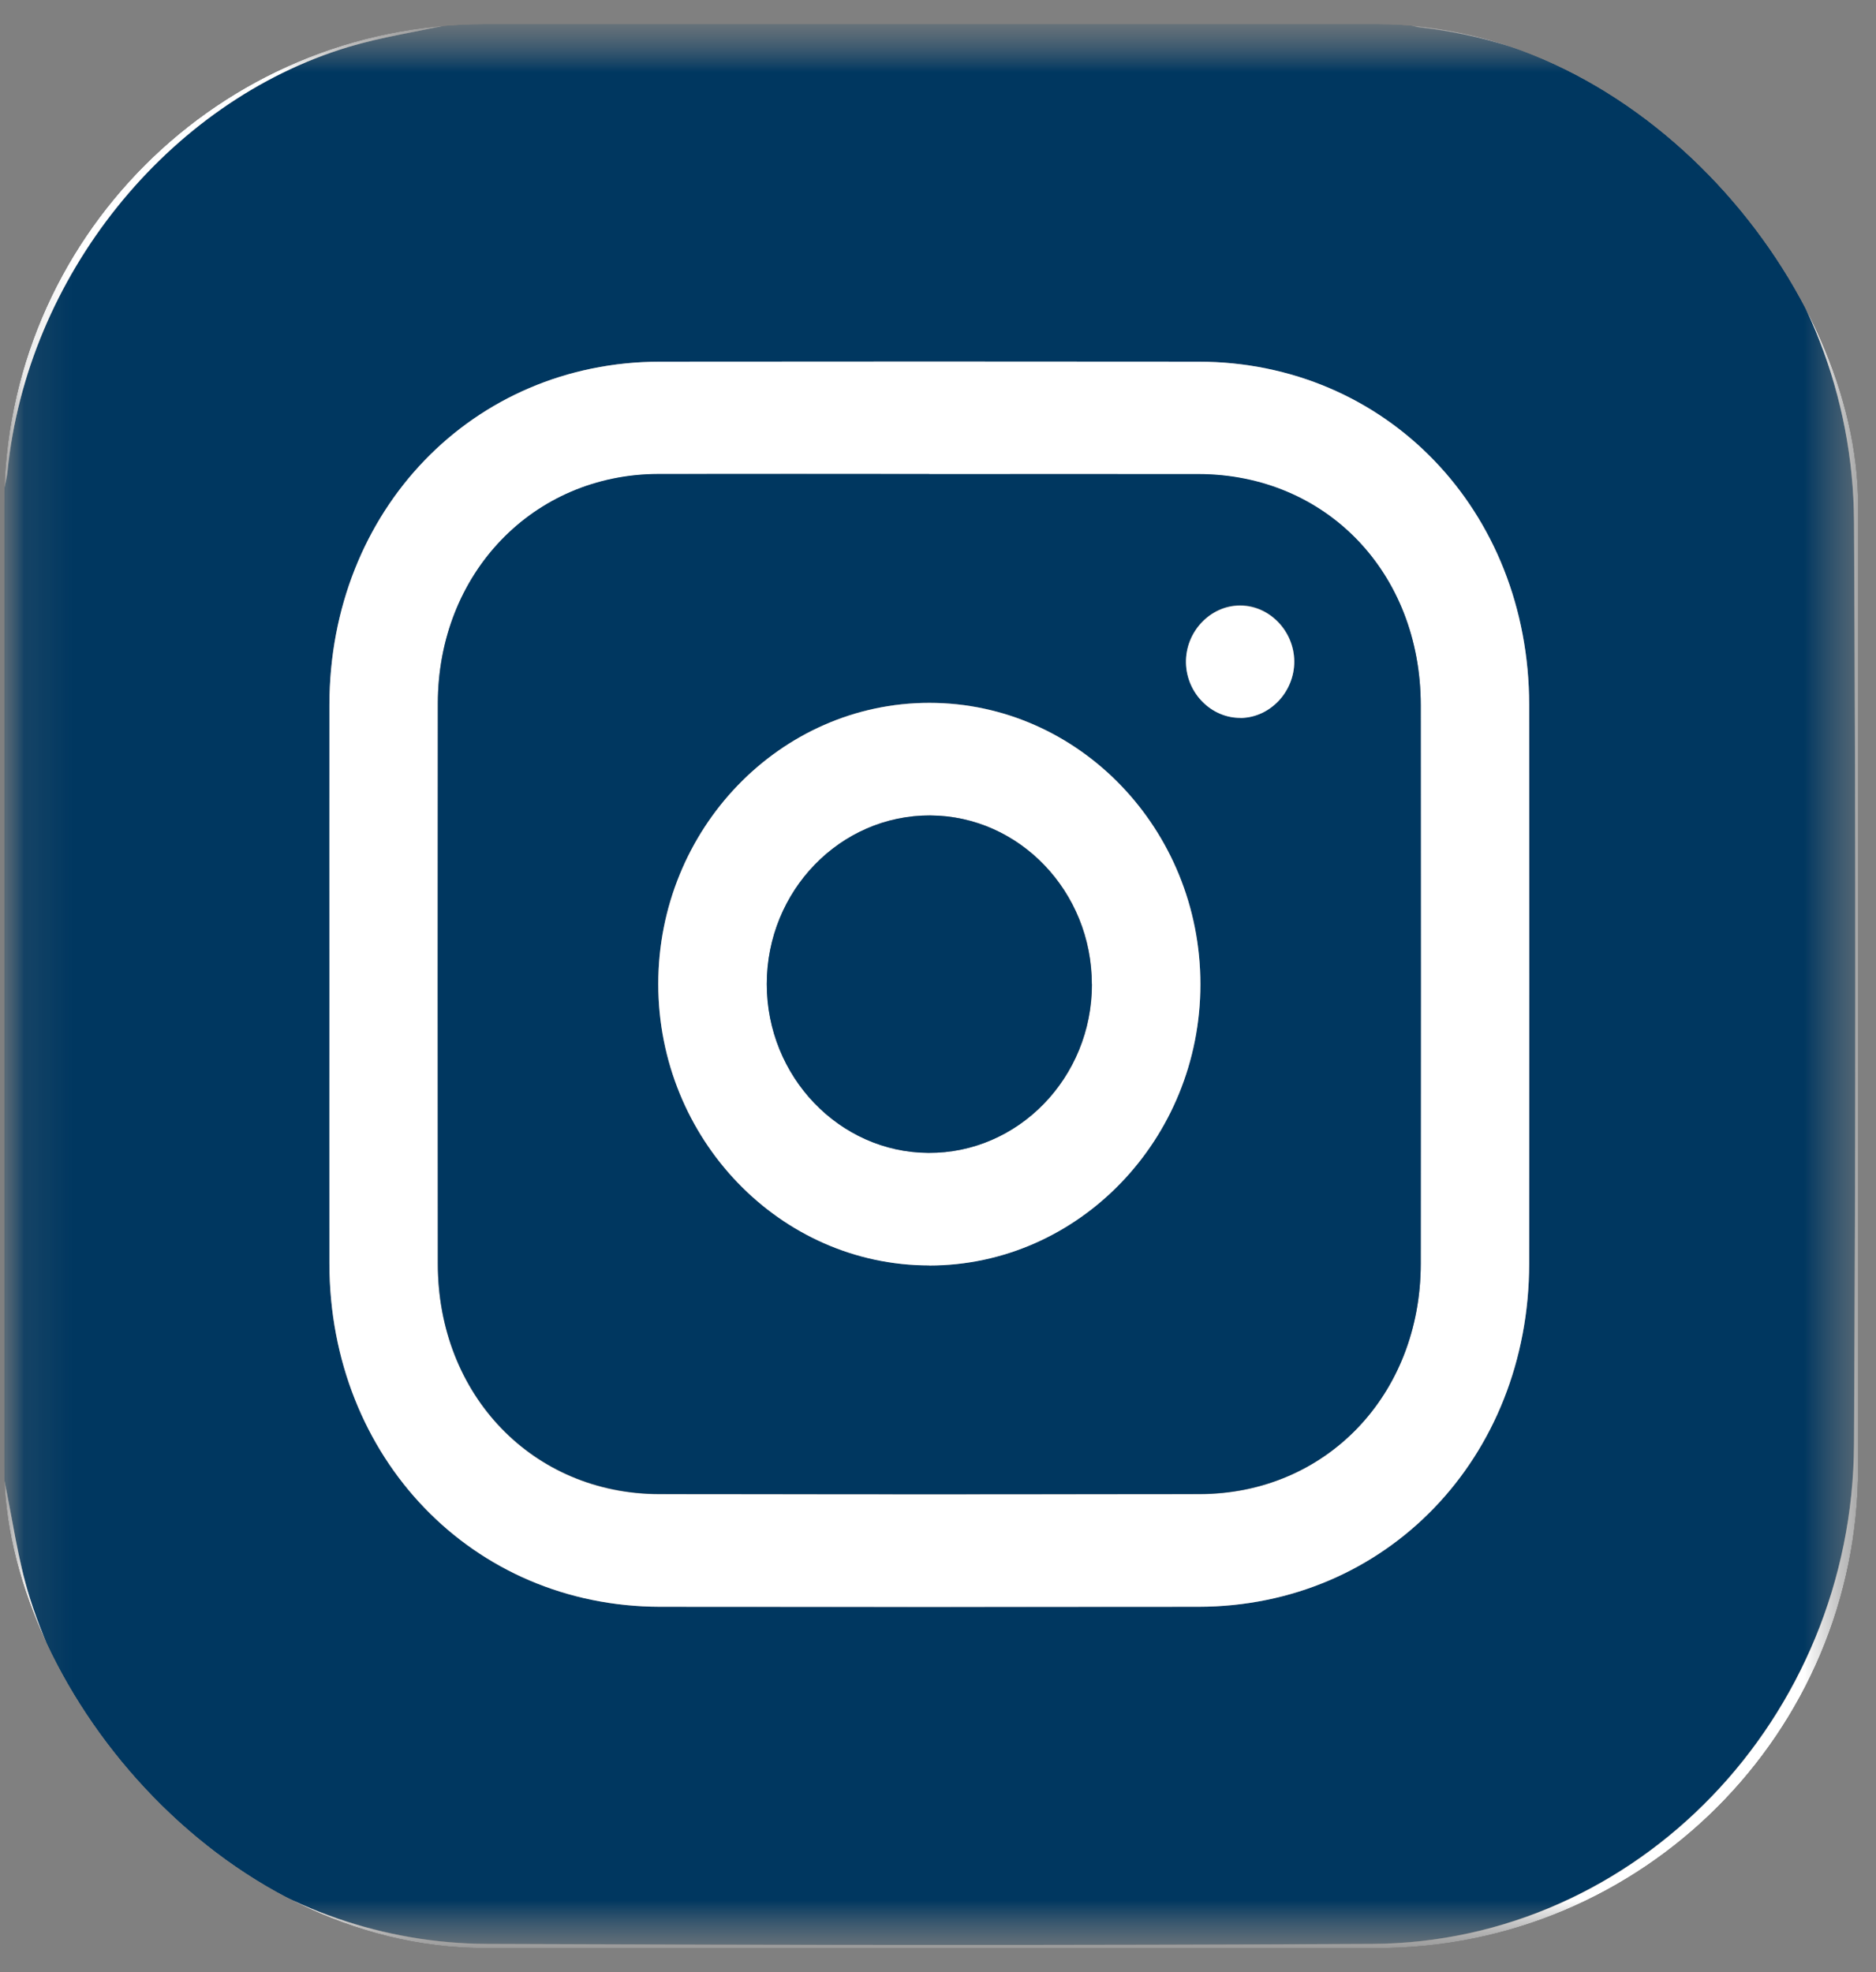 <svg width="39" height="41" viewBox="0 0 39 41" fill="none" xmlns="http://www.w3.org/2000/svg">
<rect x="0" y="0" width="39" height="41" fill="#808080" stroke="none"/>
<g clip-path="url(#clip0_264_4529)">
<mask id="mask0_264_4529" style="mask-type:luminance" maskUnits="userSpaceOnUse" x="0" y="0" width="39" height="41">
<path d="M38.629 0.602H0.086V40.396H38.629V0.602Z" fill="white"/>
</mask>
<g mask="url(#mask0_264_4529)">
<mask id="mask1_264_4529" style="mask-type:luminance" maskUnits="userSpaceOnUse" x="0" y="0" width="39" height="41">
<path d="M38.629 0.5H0.086V40.5H38.629V0.5Z" fill="white"/>
</mask>
<g mask="url(#mask1_264_4529)">
<path d="M9.401 0.5C16.013 0.5 22.627 0.5 29.238 0.5C29.335 0.523 29.43 0.557 29.527 0.568C34.569 1.126 38.512 5.577 38.542 10.842C38.579 17.234 38.577 23.628 38.542 30.02C38.51 35.727 34.025 40.379 28.529 40.41C22.393 40.444 16.258 40.436 10.125 40.41C5.798 40.391 1.966 37.478 0.616 33.208C0.367 32.416 0.26 31.573 0.086 30.754C0.086 23.893 0.086 17.031 0.086 10.17C0.11 10.045 0.145 9.922 0.157 9.796C0.556 5.766 3.48 2.11 7.245 0.976C7.949 0.765 8.682 0.656 9.401 0.5ZM6.848 20.461C6.848 22.397 6.846 24.334 6.848 26.27C6.854 30.311 9.826 33.398 13.722 33.404C17.454 33.409 21.184 33.409 24.916 33.404C28.813 33.398 31.786 30.313 31.79 26.27C31.794 22.397 31.794 18.527 31.79 14.654C31.786 10.609 28.813 7.526 24.916 7.519C21.184 7.515 17.454 7.515 13.722 7.519C9.826 7.524 6.854 10.611 6.848 14.654C6.846 16.59 6.848 18.527 6.848 20.463V20.461Z" fill="#003760"/>
<path d="M0.086 30.754C0.26 31.575 0.367 32.418 0.618 33.212C1.968 37.482 5.798 40.397 10.127 40.414C16.262 40.44 22.397 40.446 28.531 40.414C34.027 40.383 38.512 35.73 38.544 30.024C38.579 23.632 38.579 17.238 38.544 10.846C38.514 5.581 34.569 1.13 29.529 0.572C29.432 0.561 29.335 0.526 29.24 0.504C32.371 0.504 35.502 0.504 38.631 0.504V40.504C25.783 40.504 12.935 40.504 0.088 40.504C0.086 37.251 0.086 34.001 0.086 30.754Z" fill="white"/>
<path d="M9.401 0.5C8.682 0.656 7.949 0.765 7.243 0.976C3.48 2.11 0.556 5.766 0.157 9.794C0.145 9.919 0.11 10.045 0.086 10.168C0.086 6.945 0.086 3.723 0.086 0.5C3.191 0.5 6.296 0.5 9.401 0.5Z" fill="white"/>
<path d="M6.848 20.462C6.848 18.526 6.846 16.59 6.848 14.653C6.853 10.61 9.826 7.523 13.722 7.519C17.454 7.515 21.183 7.515 24.915 7.519C28.813 7.523 31.786 10.608 31.79 14.653C31.794 18.526 31.794 22.397 31.79 26.269C31.786 30.312 28.813 33.4 24.915 33.404C21.183 33.408 17.454 33.408 13.722 33.404C9.826 33.398 6.853 30.31 6.848 26.269C6.846 24.333 6.848 22.397 6.848 20.46V20.462ZM19.318 9.859C17.44 9.859 15.562 9.855 13.684 9.859C11.083 9.865 9.105 11.923 9.101 14.628C9.097 18.512 9.097 22.397 9.101 26.28C9.103 29.008 11.077 31.061 13.706 31.065C17.448 31.069 21.191 31.069 24.933 31.065C27.56 31.061 29.532 29.008 29.535 26.278C29.538 22.407 29.537 18.536 29.535 14.665C29.535 11.906 27.566 9.865 24.911 9.861C23.045 9.859 21.182 9.861 19.316 9.861L19.318 9.859Z" fill="white"/>
<path d="M19.317 9.855C21.183 9.855 23.047 9.853 24.913 9.855C27.568 9.86 29.534 11.903 29.536 14.659C29.538 18.53 29.54 22.401 29.536 26.272C29.534 29.004 27.562 31.057 24.935 31.059C21.193 31.064 17.45 31.064 13.708 31.059C11.081 31.055 9.105 29.002 9.103 26.274C9.099 22.391 9.099 18.506 9.103 14.623C9.105 11.919 11.085 9.86 13.686 9.853C15.564 9.849 17.442 9.853 19.319 9.853L19.317 9.855ZM19.317 26.307C22.423 26.307 24.955 23.681 24.955 20.46C24.955 17.238 22.427 14.612 19.321 14.61C16.216 14.61 13.686 17.234 13.684 20.454C13.684 23.675 16.214 26.305 19.317 26.305V26.307ZM25.797 14.922C26.405 14.914 26.911 14.381 26.907 13.747C26.905 13.115 26.395 12.586 25.785 12.584C25.162 12.582 24.642 13.131 24.656 13.777C24.67 14.409 25.188 14.93 25.797 14.92V14.922Z" fill="#003760"/>
<path d="M19.318 26.308C16.216 26.308 13.685 23.678 13.685 20.457C13.685 17.237 16.216 14.611 19.322 14.613C22.427 14.613 24.955 17.241 24.955 20.463C24.955 23.684 22.423 26.31 19.318 26.31V26.308ZM22.7 20.462C22.7 18.535 21.194 16.962 19.341 16.952C17.47 16.942 15.942 18.517 15.942 20.457C15.942 22.381 17.45 23.957 19.302 23.967C21.174 23.977 22.702 22.402 22.702 20.462H22.7Z" fill="white"/>
<path d="M25.795 14.925C25.186 14.933 24.668 14.415 24.655 13.783C24.641 13.137 25.161 12.588 25.783 12.59C26.392 12.592 26.902 13.121 26.906 13.752C26.908 14.384 26.404 14.917 25.795 14.927V14.925Z" fill="white"/>
<path d="M22.699 20.463C22.699 22.403 21.171 23.979 19.3 23.968C17.45 23.958 15.94 22.383 15.94 20.459C15.94 18.52 17.467 16.945 19.339 16.953C21.191 16.961 22.699 18.537 22.697 20.463H22.699Z" fill="#003760"/>
</g>
</g>
</g>
<defs>
<clipPath id="clip0_264_4529">
<rect x="0.086" y="0.5" width="38.543" height="40" rx="10" fill="white"/>
</clipPath>
</defs>
</svg>
